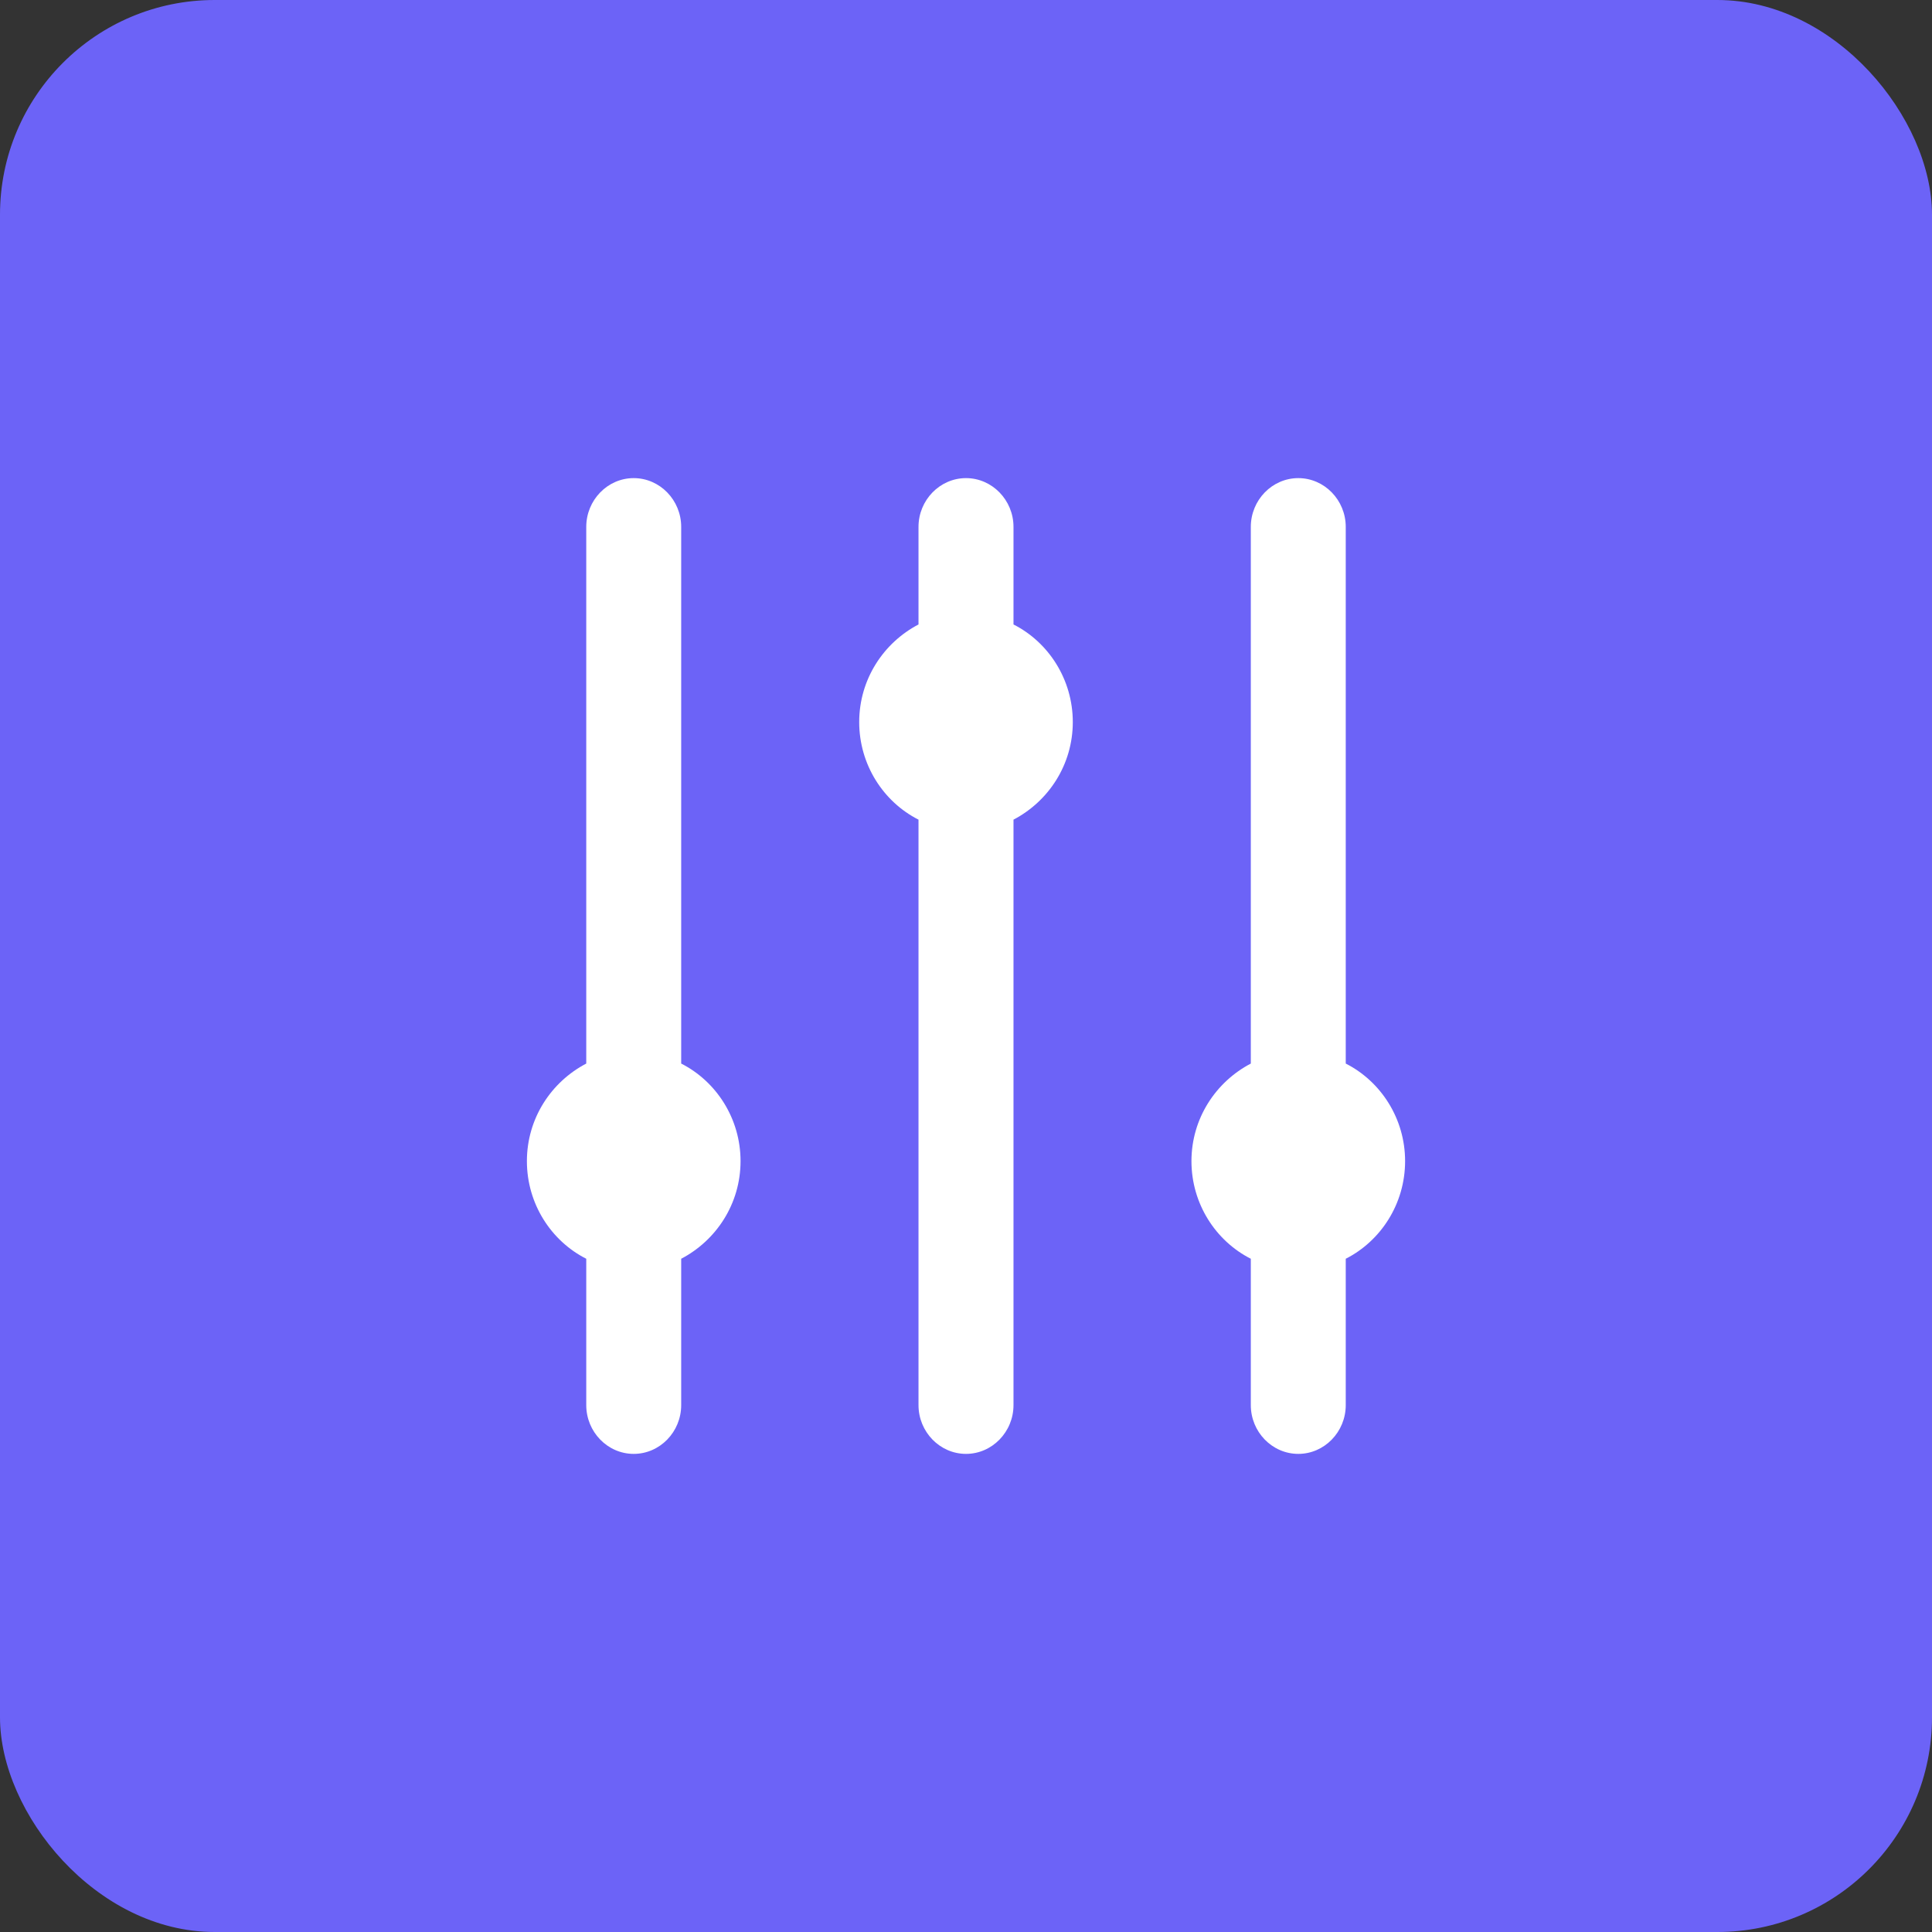 <svg xmlns="http://www.w3.org/2000/svg" xmlns:xlink="http://www.w3.org/1999/xlink" fill="none" version="1.1" width="36" height="36" viewBox="0 0 36 36"><rect x="0" y="0" width="36" height="36" fill="#333333" stroke="none"/><defs><clipPath id="master_svg0_3_852"><rect x="8" y="8" width="20" height="20" rx="0"/></clipPath></defs><g style="mix-blend-mode:passthrough"><g style="mix-blend-mode:passthrough"><g style="mix-blend-mode:passthrough"><rect x="0" y="0" width="36" height="36" rx="4" fill="#6C63F7" fill-opacity="1"/></g><g clip-path="url(#master_svg0_3_852)"><g><path d="M12.693,19.818C13.345,20.148,13.799,20.841,13.799,21.636C13.799,22.432,13.345,23.114,12.693,23.455L12.693,26.182C12.693,26.682,12.295,27.091,11.808,27.091C11.322,27.091,10.924,26.682,10.924,26.182L10.924,23.455C10.271,23.125,9.818,22.432,9.818,21.636C9.818,20.841,10.271,20.159,10.924,19.818L10.924,9.818C10.924,9.318,11.322,8.909,11.808,8.909C12.295,8.909,12.693,9.318,12.693,9.818L12.693,19.818ZM26.182,21.636C26.182,22.432,25.728,23.125,25.076,23.455L25.076,26.182C25.076,26.682,24.678,27.091,24.192,27.091C23.705,27.091,23.307,26.682,23.307,26.182L23.307,23.455C22.655,23.125,22.201,22.432,22.201,21.636C22.201,20.841,22.655,20.159,23.307,19.818L23.307,9.818C23.307,9.318,23.705,8.909,24.192,8.909C24.678,8.909,25.076,9.318,25.076,9.818L25.076,19.818C25.728,20.148,26.182,20.841,26.182,21.636ZM18.885,11.636C19.537,11.966,19.99,12.659,19.99,13.455C19.99,14.25,19.537,14.932,18.885,15.273L18.885,26.182C18.885,26.682,18.486,27.091,18,27.091C17.514,27.091,17.115,26.682,17.115,26.182L17.115,15.273C16.463,14.943,16.01,14.25,16.01,13.455C16.01,12.659,16.463,11.977,17.115,11.636L17.115,9.818C17.115,9.318,17.514,8.909,18,8.909C18.486,8.909,18.885,9.318,18.885,9.818L18.885,11.636Z" fill="#FFFFFF" fill-opacity="1"/></g></g></g></g></svg>